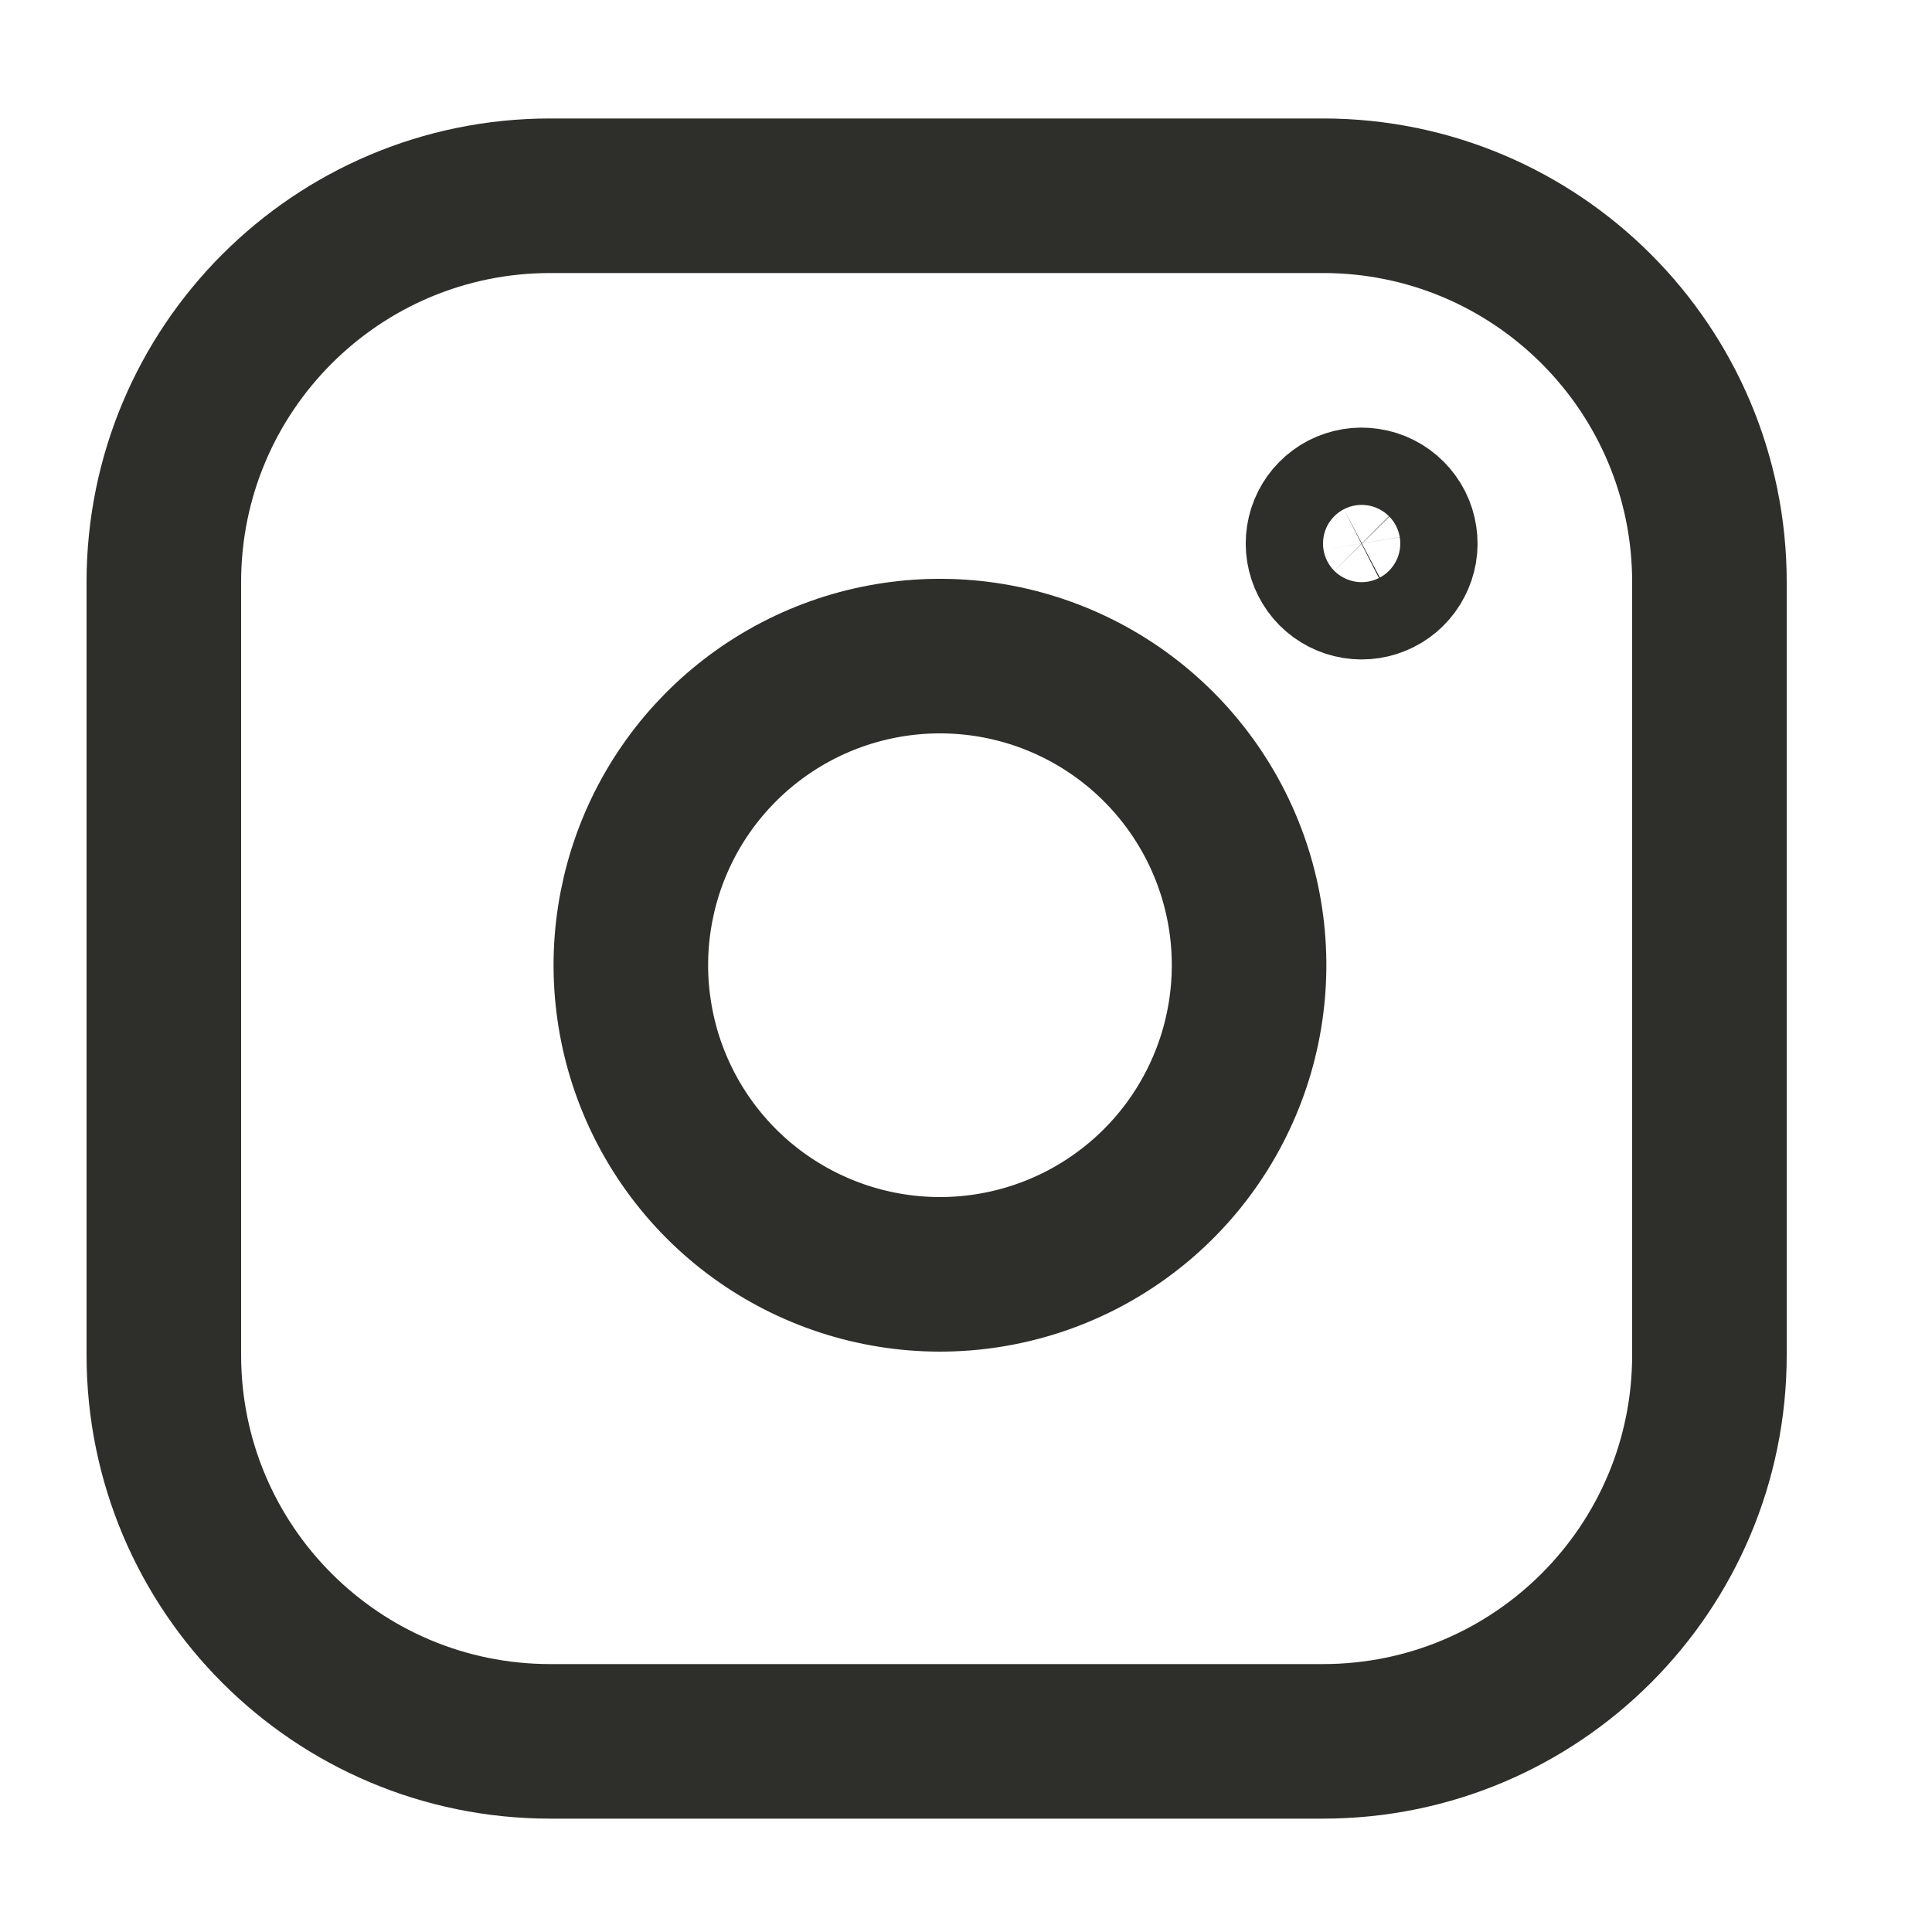<svg width="25" height="25" viewBox="0 0 25 25" fill="none" xmlns="http://www.w3.org/2000/svg">
<path d="M17.12 2.533H7.12C4.358 2.533 2.12 4.772 2.12 7.533V17.533C2.12 20.295 4.358 22.533 7.12 22.533H17.12C19.881 22.533 22.12 20.295 22.12 17.533V7.533C22.12 4.772 19.881 2.533 17.12 2.533Z" stroke="#2E2F2A" stroke-width="2" stroke-linecap="round" stroke-linejoin="round"/>
<path d="M16.12 11.903C16.243 12.735 16.101 13.585 15.713 14.332C15.326 15.079 14.713 15.684 13.961 16.063C13.21 16.441 12.358 16.573 11.527 16.439C10.697 16.305 9.929 15.913 9.334 15.318C8.74 14.723 8.347 13.956 8.214 13.125C8.08 12.295 8.212 11.443 8.59 10.691C8.968 9.94 9.574 9.327 10.321 8.939C11.067 8.552 11.917 8.41 12.75 8.533C13.599 8.659 14.384 9.054 14.991 9.661C15.598 10.268 15.994 11.054 16.12 11.903Z" stroke="#2E2F2A" stroke-width="2" stroke-linecap="round" stroke-linejoin="round"/>
<path d="M18.114 6.96C18.13 7.064 18.112 7.17 18.063 7.263C18.015 7.357 17.938 7.433 17.844 7.48C17.75 7.527 17.644 7.544 17.54 7.527C17.436 7.51 17.34 7.461 17.266 7.387C17.192 7.312 17.143 7.216 17.126 7.113C17.109 7.009 17.126 6.902 17.173 6.808C17.22 6.714 17.296 6.638 17.389 6.589C17.483 6.541 17.589 6.523 17.693 6.539C17.799 6.554 17.897 6.604 17.973 6.68C18.049 6.756 18.099 6.854 18.114 6.96Z" stroke="#2E2F2A" stroke-width="2" stroke-linecap="round" stroke-linejoin="round"/>
</svg>
